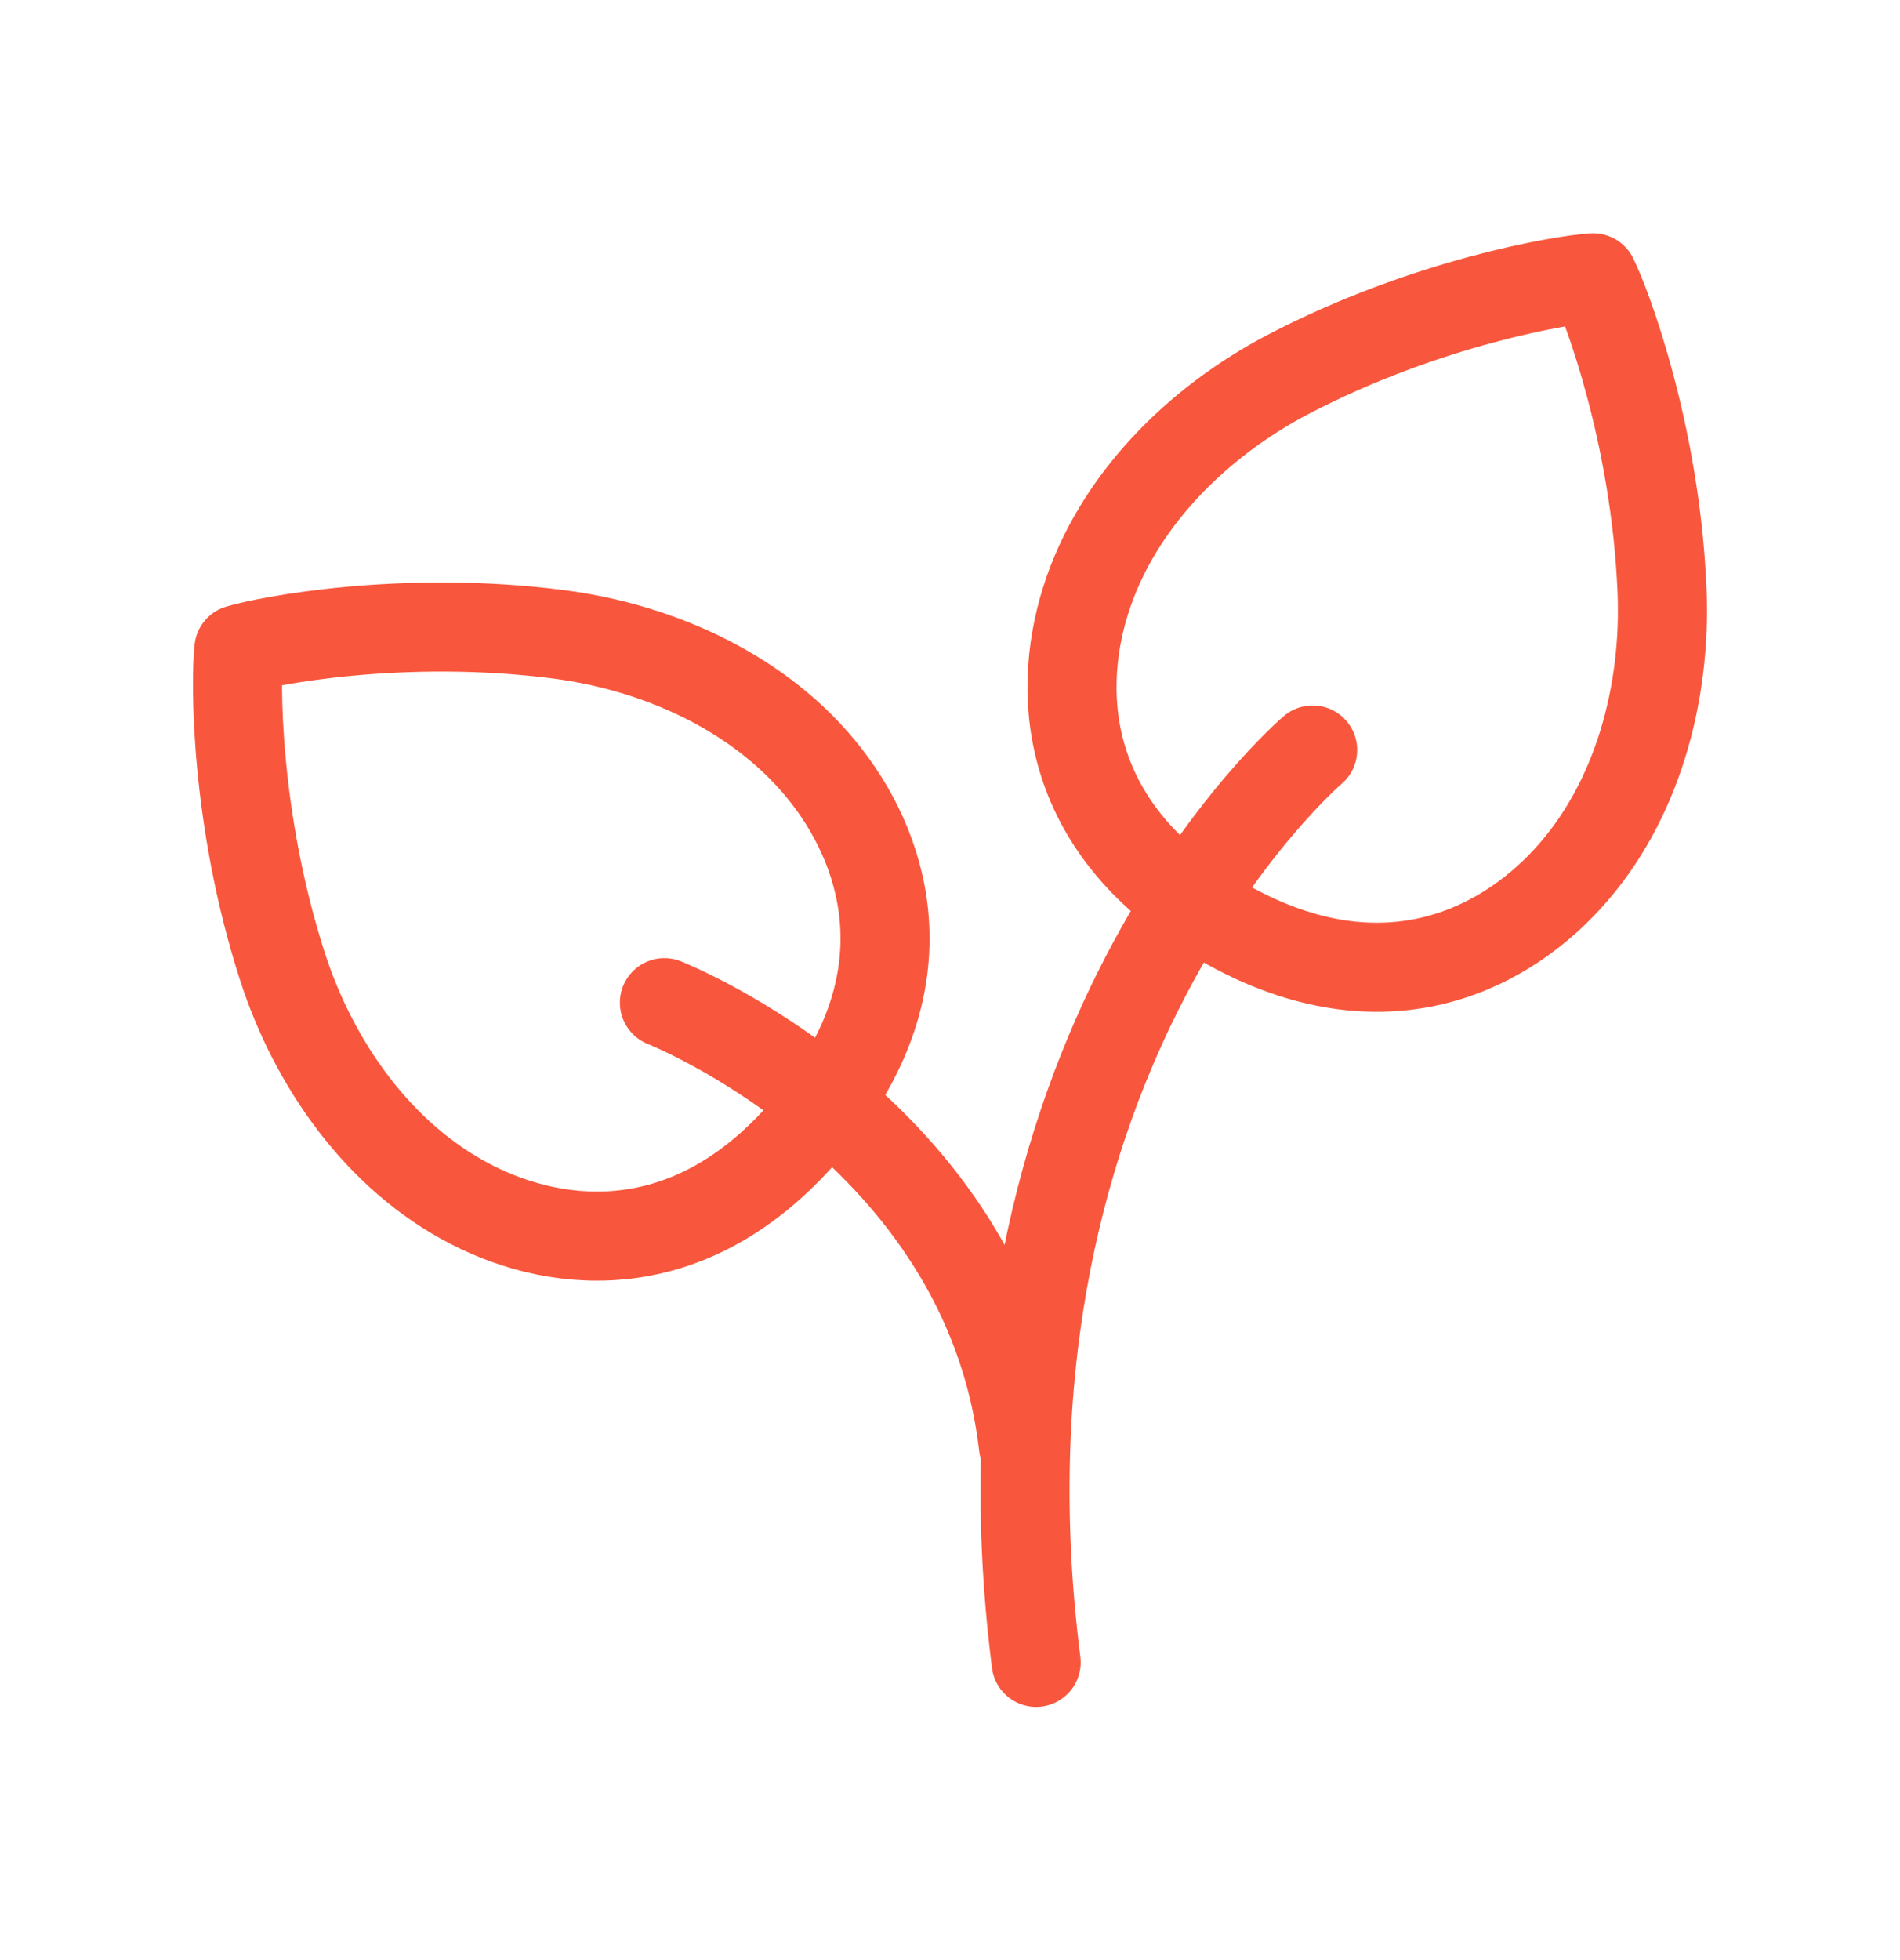 <svg width="32" height="33" viewBox="0 0 32 33" fill="none" xmlns="http://www.w3.org/2000/svg">
<path fill-rule="evenodd" clip-rule="evenodd" d="M20.576 15.514C23.203 17.03 25.251 16.052 26.402 14.795C27.585 13.503 28.065 11.658 27.992 9.939C27.882 7.304 27.054 5.12 26.832 4.677C26.338 4.706 24.032 5.082 21.695 6.303C20.17 7.101 18.812 8.437 18.285 10.108C17.772 11.733 17.948 13.997 20.576 15.514Z" stroke="#F8573D" stroke-width="1.5" stroke-linecap="round" stroke-linejoin="round"/>
<path fill-rule="evenodd" clip-rule="evenodd" d="M13.645 18.932C11.706 21.264 9.445 21.056 7.931 20.276C6.373 19.473 5.284 17.909 4.756 16.27C3.948 13.761 3.967 11.425 4.023 10.932C4.497 10.789 6.79 10.343 9.404 10.679C11.112 10.899 12.849 11.683 13.922 13.067C14.966 14.415 15.584 16.6 13.645 18.932Z" stroke="#F8573D" stroke-width="1.5" stroke-linecap="round" stroke-linejoin="round"/>
<path d="M22.108 12.627C22.108 12.627 16.143 17.693 17.451 27.988" stroke="#F8573D" stroke-width="1.5" stroke-linecap="round" stroke-linejoin="round"/>
<path d="M11.19 16.881C11.19 16.881 16.625 19.027 17.236 24.341" stroke="#F8573D" stroke-width="1.5" stroke-linecap="round" stroke-linejoin="round"/>
</svg>
